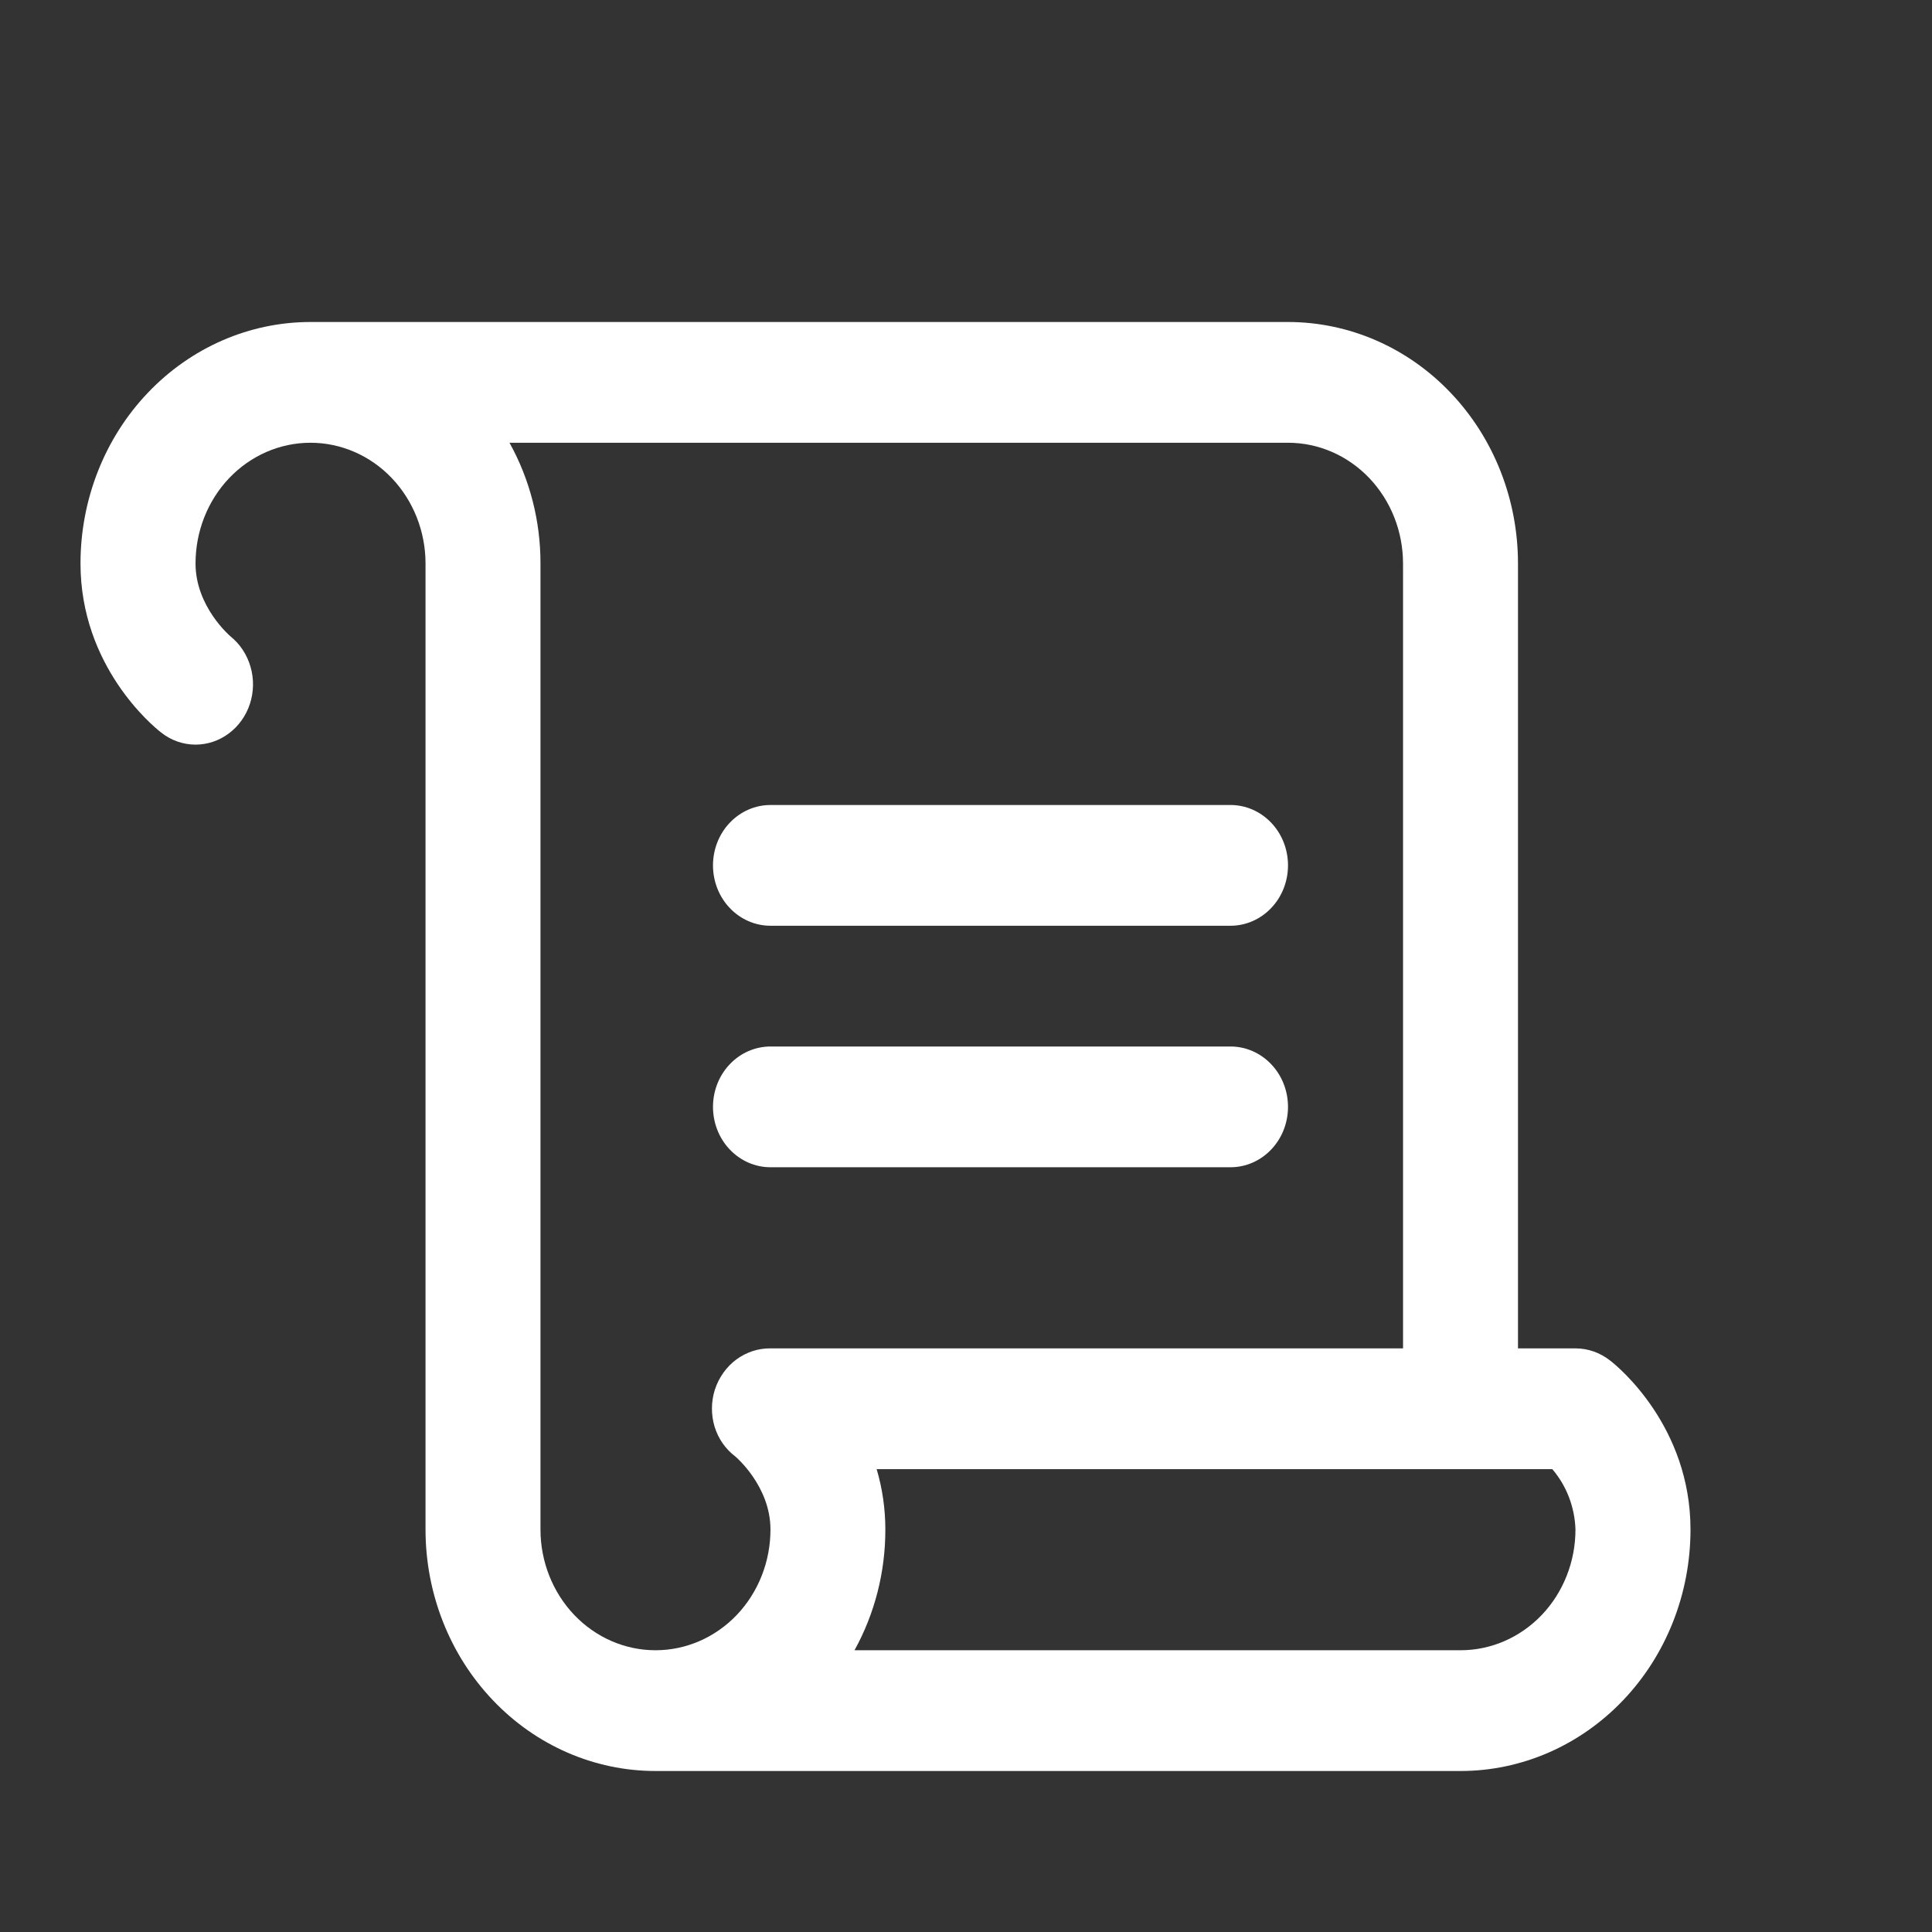 <svg xmlns="http://www.w3.org/2000/svg" width="24" height="24" viewBox="0 0 24 24" fill="none">
  <rect x="0" y="0" width="24" height="24" fill="#333333" stroke="none"/>
  <path d="M8.857 10.75C8.857 10.551 8.932 10.36 9.066 10.22C9.2 10.079 9.382 10 9.571 10H15.286C15.475 10 15.657 10.079 15.791 10.22C15.925 10.36 16 10.551 16 10.75C16 10.949 15.925 11.14 15.791 11.28C15.657 11.421 15.475 11.5 15.286 11.5H9.571C9.382 11.5 9.2 11.421 9.066 11.28C8.932 11.14 8.857 10.949 8.857 10.75ZM9.571 14.5H15.286C15.475 14.5 15.657 14.421 15.791 14.28C15.925 14.14 16 13.949 16 13.75C16 13.551 15.925 13.36 15.791 13.22C15.657 13.079 15.475 13 15.286 13H9.571C9.382 13 9.2 13.079 9.066 13.22C8.932 13.36 8.857 13.551 8.857 13.75C8.857 13.949 8.932 14.14 9.066 14.28C9.2 14.421 9.382 14.5 9.571 14.5ZM21 19C21 19.796 20.699 20.559 20.163 21.121C19.627 21.684 18.901 22 18.143 22H8.143C7.385 22 6.658 21.684 6.123 21.121C5.587 20.559 5.286 19.796 5.286 19V7C5.286 6.602 5.135 6.221 4.867 5.939C4.599 5.658 4.236 5.5 3.857 5.5C3.478 5.5 3.115 5.658 2.847 5.939C2.579 6.221 2.429 6.602 2.429 7C2.429 7.538 2.86 7.902 2.864 7.906C2.982 8.001 3.069 8.133 3.112 8.283C3.156 8.433 3.153 8.593 3.105 8.742C3.057 8.89 2.966 9.019 2.844 9.11C2.723 9.201 2.578 9.25 2.429 9.25C2.274 9.25 2.124 9.197 2.001 9.099C1.897 9.019 1 8.276 1 7C1 6.204 1.301 5.441 1.837 4.879C2.373 4.316 3.099 4 3.857 4H16C16.758 4 17.485 4.316 18.02 4.879C18.556 5.441 18.857 6.204 18.857 7V16.75H19.571C19.726 16.75 19.876 16.803 20 16.9C20.107 16.981 21 17.724 21 19ZM8.88 17.264C8.929 17.113 9.022 16.981 9.146 16.889C9.271 16.797 9.419 16.748 9.571 16.75H17.429V7C17.429 6.602 17.278 6.221 17.01 5.939C16.742 5.658 16.379 5.5 16 5.5H6.329C6.582 5.955 6.715 6.473 6.714 7V19C6.714 19.398 6.865 19.779 7.133 20.061C7.401 20.342 7.764 20.5 8.143 20.5C8.522 20.5 8.885 20.342 9.153 20.061C9.421 19.779 9.571 19.398 9.571 19C9.571 18.462 9.14 18.098 9.136 18.094C9.014 18.003 8.923 17.873 8.877 17.723C8.832 17.574 8.833 17.413 8.88 17.264ZM19.571 19C19.562 18.722 19.46 18.456 19.283 18.25H10.89C10.962 18.493 10.998 18.746 10.998 19C10.999 19.527 10.867 20.044 10.615 20.5H18.143C18.522 20.5 18.885 20.342 19.153 20.061C19.421 19.779 19.571 19.398 19.571 19Z" fill="white"/>
</svg>